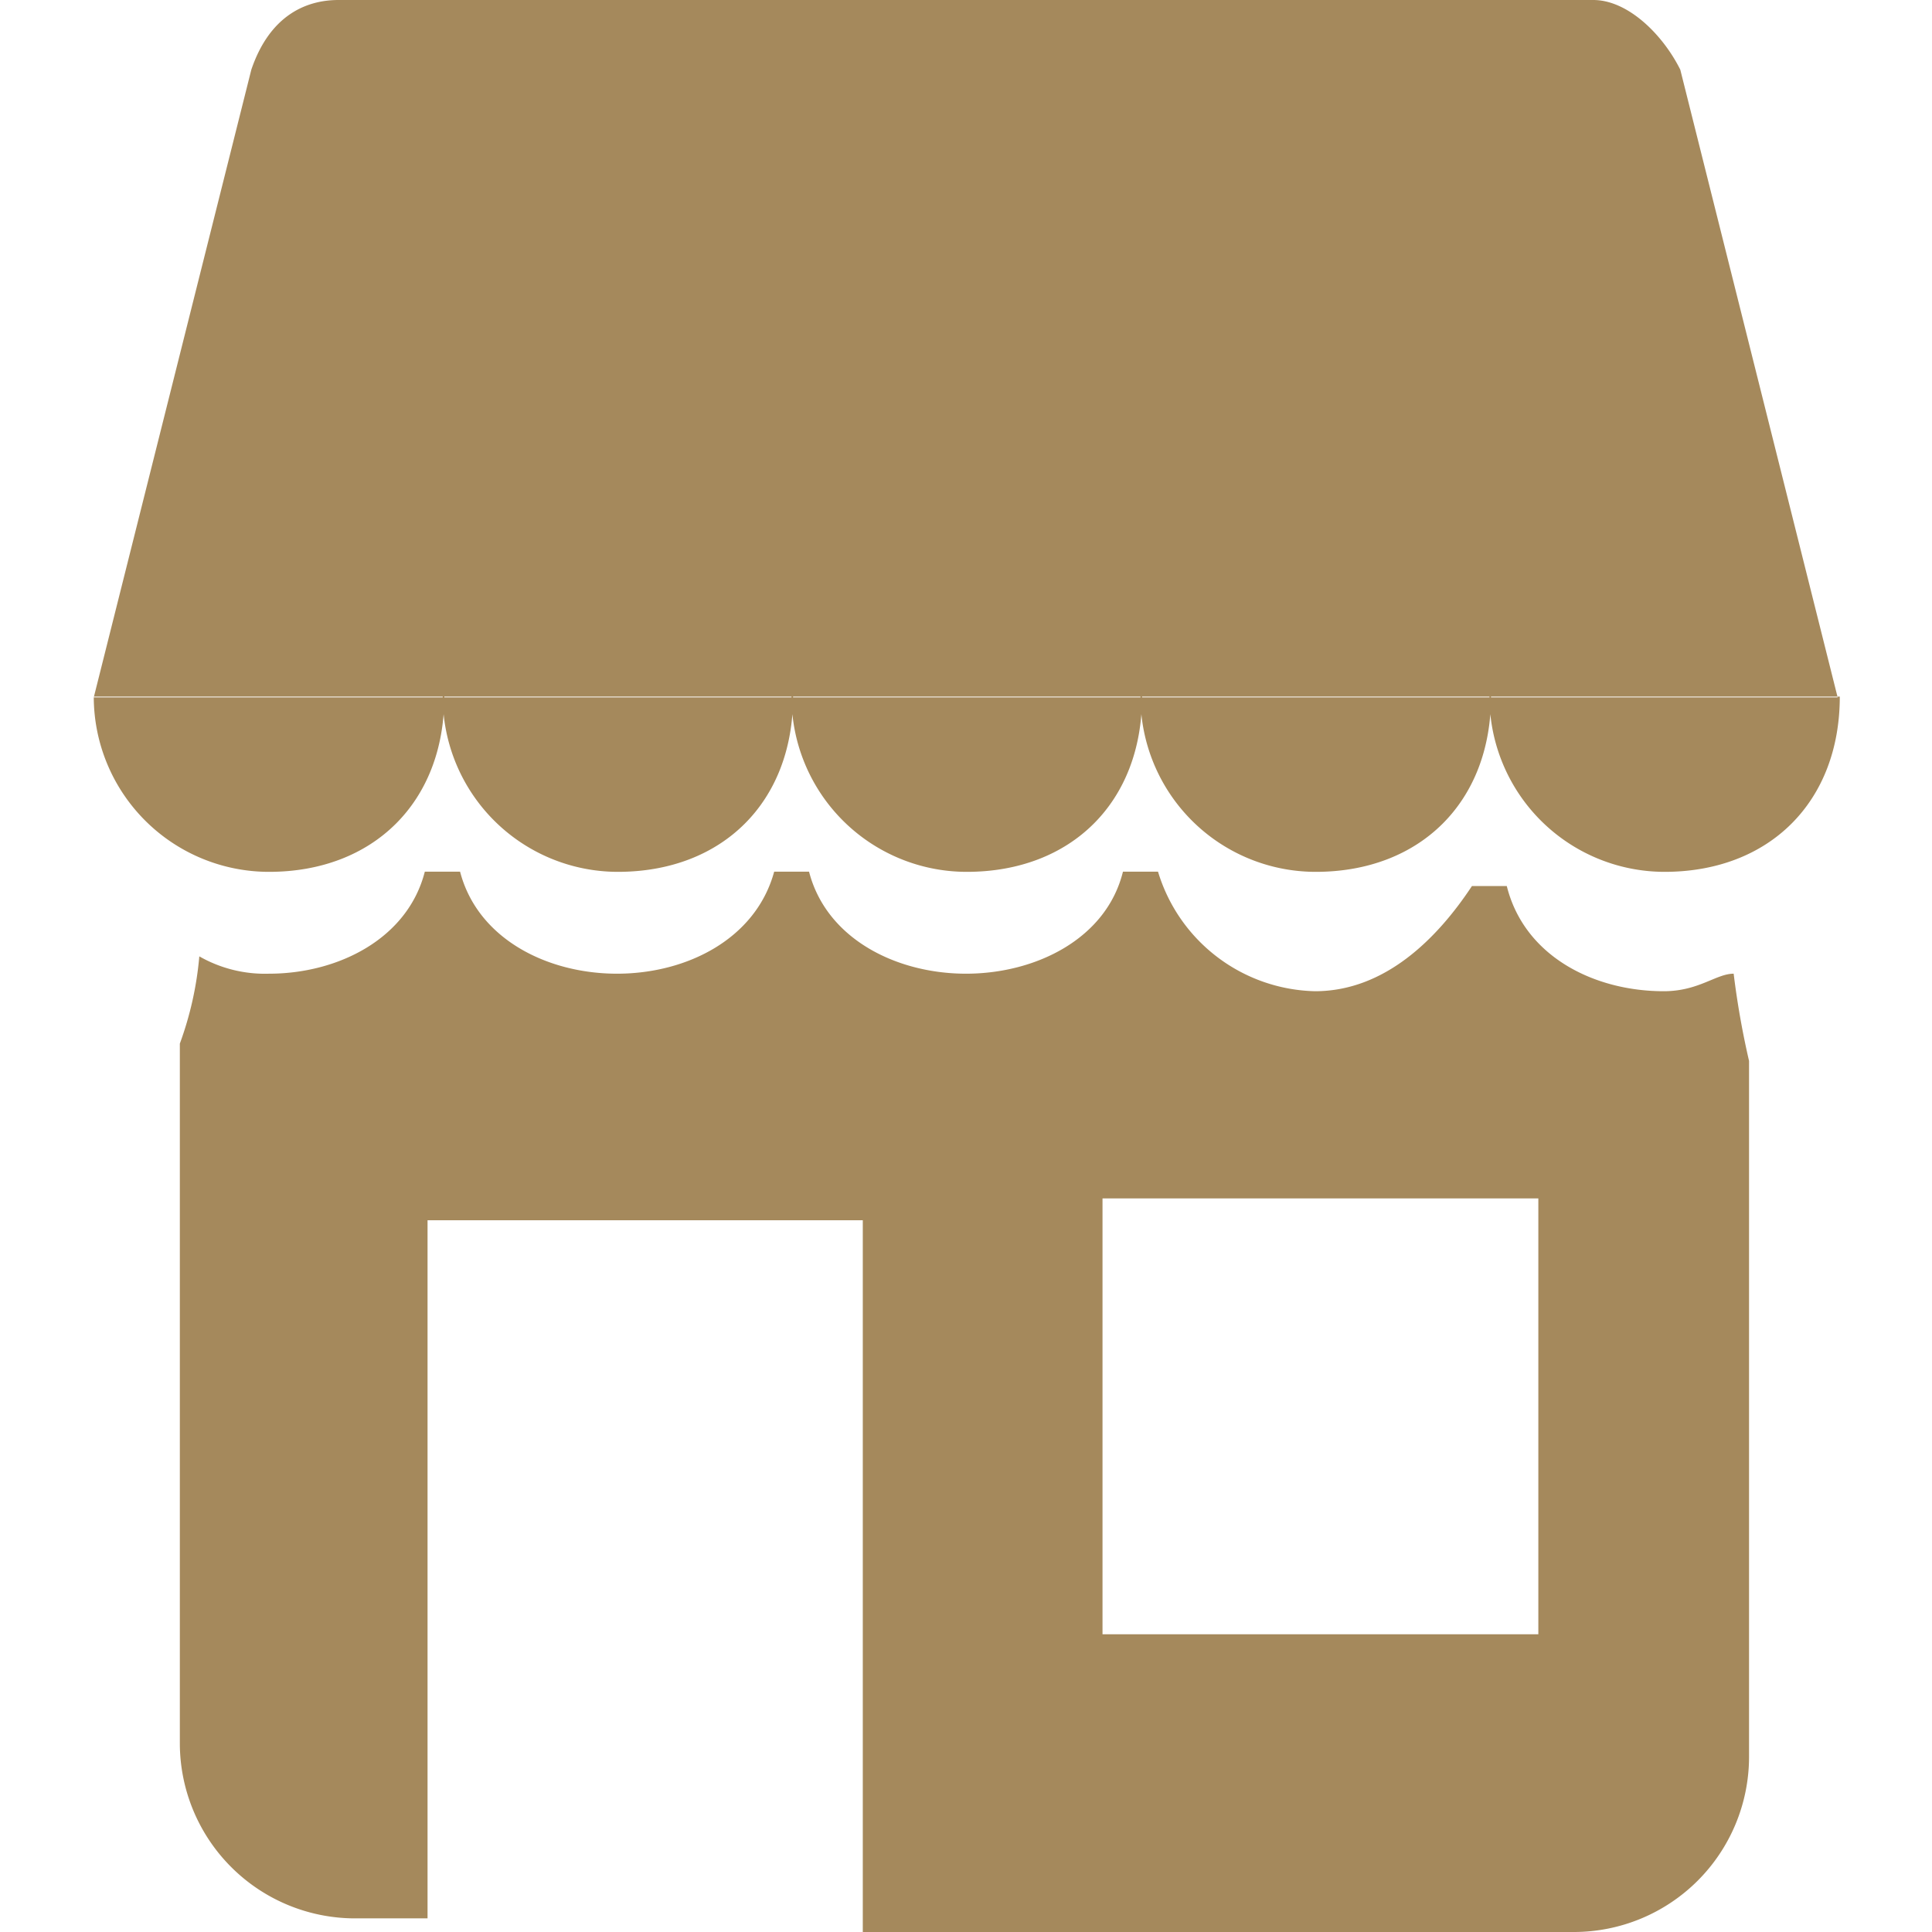 <svg width="16" height="16" xmlns="http://www.w3.org/2000/svg" viewBox="0 0 89.58 99.21"><title>Asset 40</title><g id="Layer_2" data-name="Layer 2"><g id="Layer_1-2" data-name="Layer 1"><path d="M89.55,35.81H0L8.09,3.58C9,.9,10.78,0,12.57,0H77c1.79,0,3.58,1.79,4.47,3.58ZM9,44.77c5.37,0,9-3.59,9-9H0A9,9,0,0,0,9,44.77Zm17.91,0c5.38,0,9-3.59,9-9H17.92A9,9,0,0,0,26.87,44.77Zm17.92,0c5.38,0,9-3.59,9-9H35.83A9,9,0,0,0,44.79,44.77Zm17.92,0c5.37,0,9-3.59,9-9H53.75A9,9,0,0,0,62.71,44.77Zm17.91,0c5.38,0,9-3.59,9-9H71.67A9,9,0,0,0,80.62,44.77Z" id="id_101" style="fill: rgb(165, 137, 92);"></path><path d="M84.21,50c-.9,0-1.79.9-3.59.9-3.58,0-7.16-1.79-8.06-5.4H70.77c-1.79,2.71-4.48,5.4-8.06,5.4a8.63,8.63,0,0,1-8.06-6.14h-1.8C52,48.21,48.37,50,44.79,50s-7.17-1.79-8.06-5.24H34.94C34,48.21,30.46,50,26.87,50s-7.16-1.79-8.06-5.24H17C16.12,48.21,12.54,50,9,50a6.79,6.79,0,0,1-3.58-.89,17.36,17.36,0,0,1-1,4.48V89.51a9,9,0,0,0,9,9h3.72V62.66H39.49V99.21H76a9,9,0,0,0,9-8.95V54.48A43.22,43.22,0,0,1,84.21,50ZM73.28,83.92H51.8V61.54H74.18V83.92Z" id="id_102" style="fill: rgb(165, 137, 92);"></path></g></g></svg>